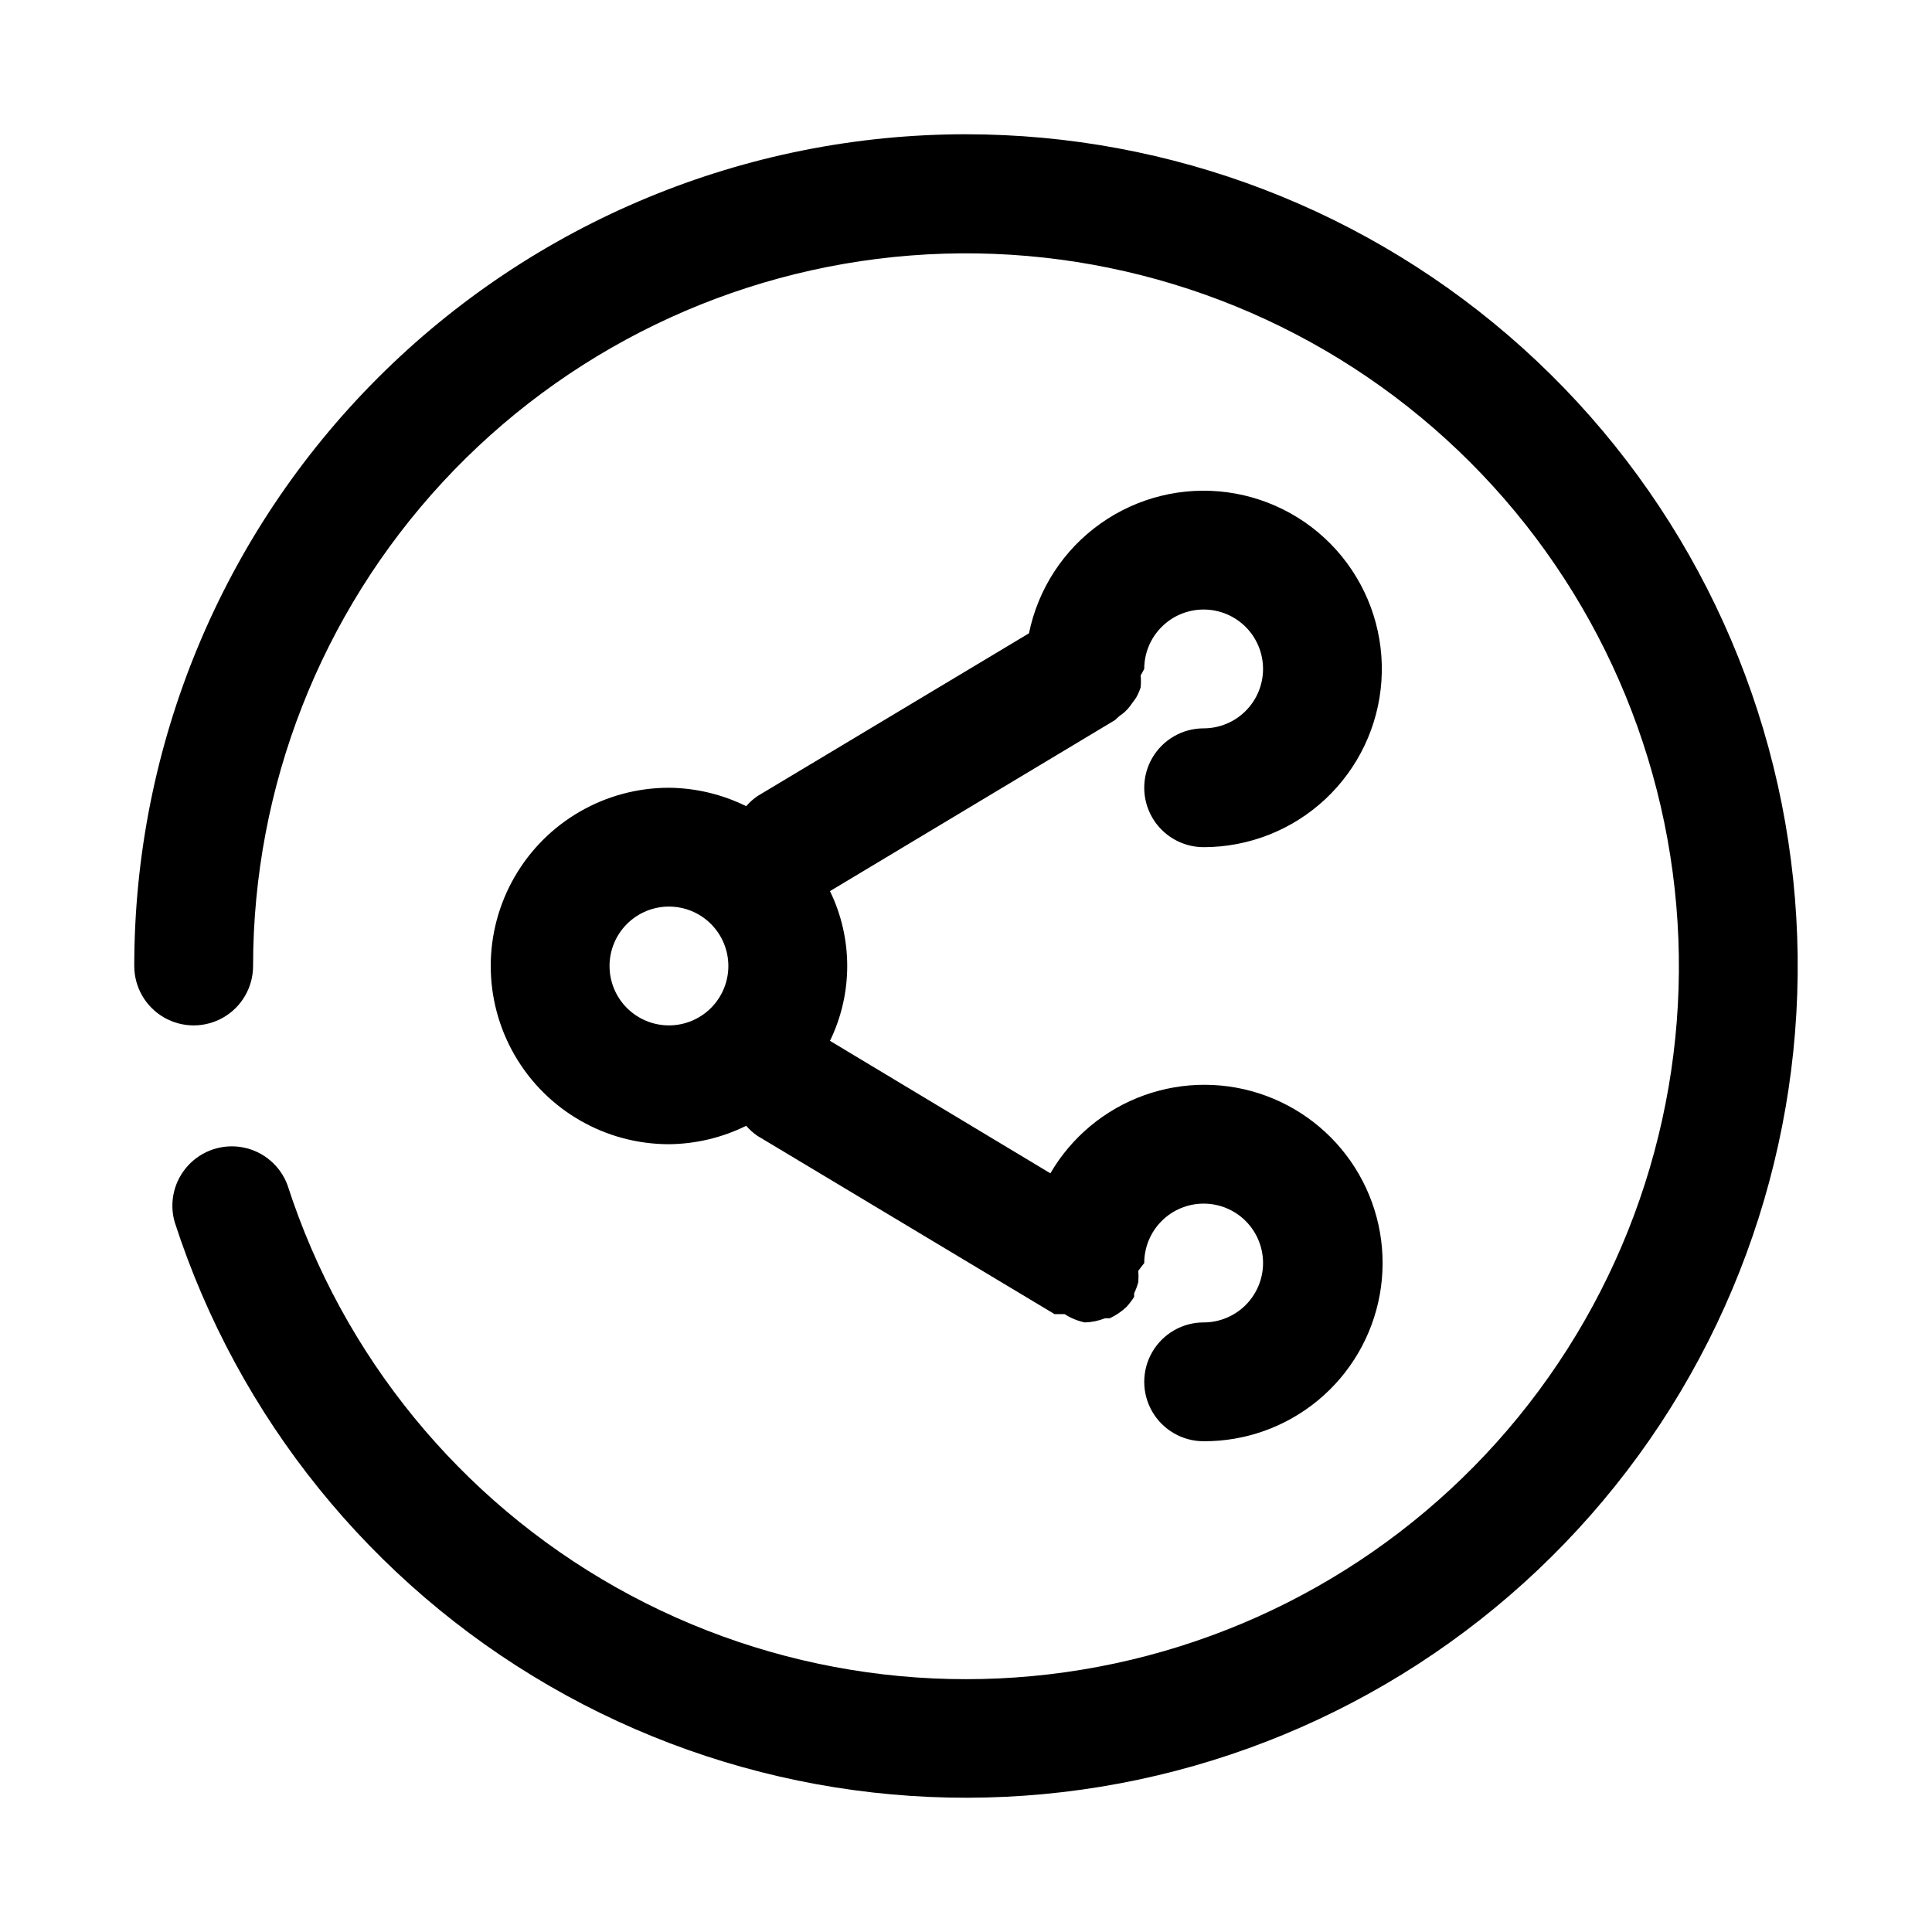 <?xml version="1.0" encoding="UTF-8"?>
<!-- Uploaded to: SVG Repo, www.svgrepo.com, Generator: SVG Repo Mixer Tools -->
<svg fill="#000000" width="800px" height="800px" version="1.1" viewBox="144 144 512 512" xmlns="http://www.w3.org/2000/svg">
 <g>
  <path d="m400 179.58c-58.461 0-114.52 23.223-155.86 64.559s-64.559 97.398-64.559 155.86c0 5.625 3 10.82 7.871 13.633s10.875 2.812 15.746 0c4.871-2.812 7.871-8.008 7.871-13.633 0.016-47.555 17.969-93.355 50.266-128.26 32.301-34.898 76.574-56.336 123.98-60.031 47.41-3.695 94.469 10.625 131.79 40.102 37.316 29.477 62.145 71.941 69.531 118.92 7.383 46.98-3.219 95.012-29.695 134.52-26.473 39.504-66.871 67.57-113.13 78.598-46.258 11.031-94.973 4.207-136.42-19.102-41.449-23.309-72.582-61.391-87.188-106.65-1.898-5.148-6.336-8.938-11.715-10.004-5.379-1.066-10.926 0.746-14.641 4.781-3.719 4.031-5.066 9.711-3.559 14.984 16.773 51.84 52.152 95.629 99.309 122.92 47.156 27.289 102.75 36.148 156.05 24.863 53.301-11.285 100.54-41.914 132.59-85.973 32.051-44.059 46.648-98.43 40.977-152.62-5.676-54.188-31.215-104.36-71.699-140.82-40.484-36.465-93.035-56.645-147.52-56.645z"/>
  <path d="m462.98 337.02c-5.625 0-10.824 3-13.637 7.871-2.812 4.871-2.812 10.871 0 15.742 2.812 4.871 8.012 7.875 13.637 7.875 11.977-0.004 23.504-4.559 32.254-12.738 8.746-8.184 14.059-19.383 14.859-31.332 0.805-11.953-2.965-23.762-10.543-33.039-7.574-9.277-18.395-15.328-30.262-16.934-11.871-1.602-23.906 1.367-33.672 8.305-9.766 6.934-16.531 17.324-18.926 29.059l-71.949 43.141v-0.004c-1.109 0.762-2.113 1.664-2.992 2.68-6.371-3.148-13.363-4.816-20.469-4.883-16.875 0-32.465 9.004-40.902 23.617-8.438 14.613-8.438 32.617 0 47.23s24.027 23.617 40.902 23.617c7.106-0.066 14.098-1.734 20.469-4.879 0.879 1.016 1.883 1.914 2.992 2.676l78.719 47.23h2.676c1.633 1.059 3.449 1.809 5.356 2.203 1.832-0.051 3.644-0.422 5.352-1.102h1.258c1.621-0.754 3.109-1.766 4.41-2.988 0.758-0.836 1.441-1.73 2.047-2.68v-0.945 0.004c0.461-0.961 0.828-1.965 1.102-2.992 0.074-0.996 0.074-1.996 0-2.992 0 0 1.574-2.047 1.574-2.047 0-4.176 1.66-8.18 4.613-11.133 2.949-2.953 6.957-4.609 11.133-4.609 4.172 0 8.18 1.656 11.133 4.609 2.949 2.953 4.609 6.957 4.609 11.133s-1.66 8.18-4.609 11.133c-2.953 2.953-6.961 4.609-11.133 4.609-5.625 0-10.824 3.004-13.637 7.875-2.812 4.871-2.812 10.871 0 15.742s8.012 7.871 13.637 7.871c11.102 0.047 21.867-3.82 30.406-10.926 8.535-7.102 14.293-16.988 16.266-27.914 1.973-10.93 0.031-22.203-5.484-31.844-5.512-9.641-14.246-17.027-24.668-20.867-10.418-3.84-21.859-3.883-32.309-0.125-10.449 3.758-19.242 11.074-24.832 20.672l-58.41-35.109c6.094-12.523 6.094-27.152 0-39.676l75.57-45.344s0.945-0.945 1.418-1.258c0.895-0.609 1.691-1.352 2.359-2.203l1.73-2.363h0.004c0.512-0.898 0.934-1.848 1.258-2.832 0.09-1.051 0.09-2.102 0-3.148l0.945-1.734c0-4.176 1.66-8.18 4.613-11.133 2.949-2.953 6.957-4.609 11.133-4.609 4.172 0 8.18 1.656 11.133 4.609 2.949 2.953 4.609 6.957 4.609 11.133 0 4.176-1.66 8.18-4.609 11.133-2.953 2.953-6.961 4.613-11.133 4.613zm-141.7 78.719h-0.004c-4.176 0-8.18-1.66-11.133-4.609-2.953-2.953-4.609-6.957-4.609-11.133s1.656-8.18 4.609-11.133c2.953-2.953 6.957-4.613 11.133-4.613 4.176 0 8.18 1.66 11.133 4.613 2.953 2.953 4.613 6.957 4.613 11.133s-1.66 8.18-4.613 11.133c-2.953 2.949-6.957 4.609-11.133 4.609z"/>
 </g>
</svg>